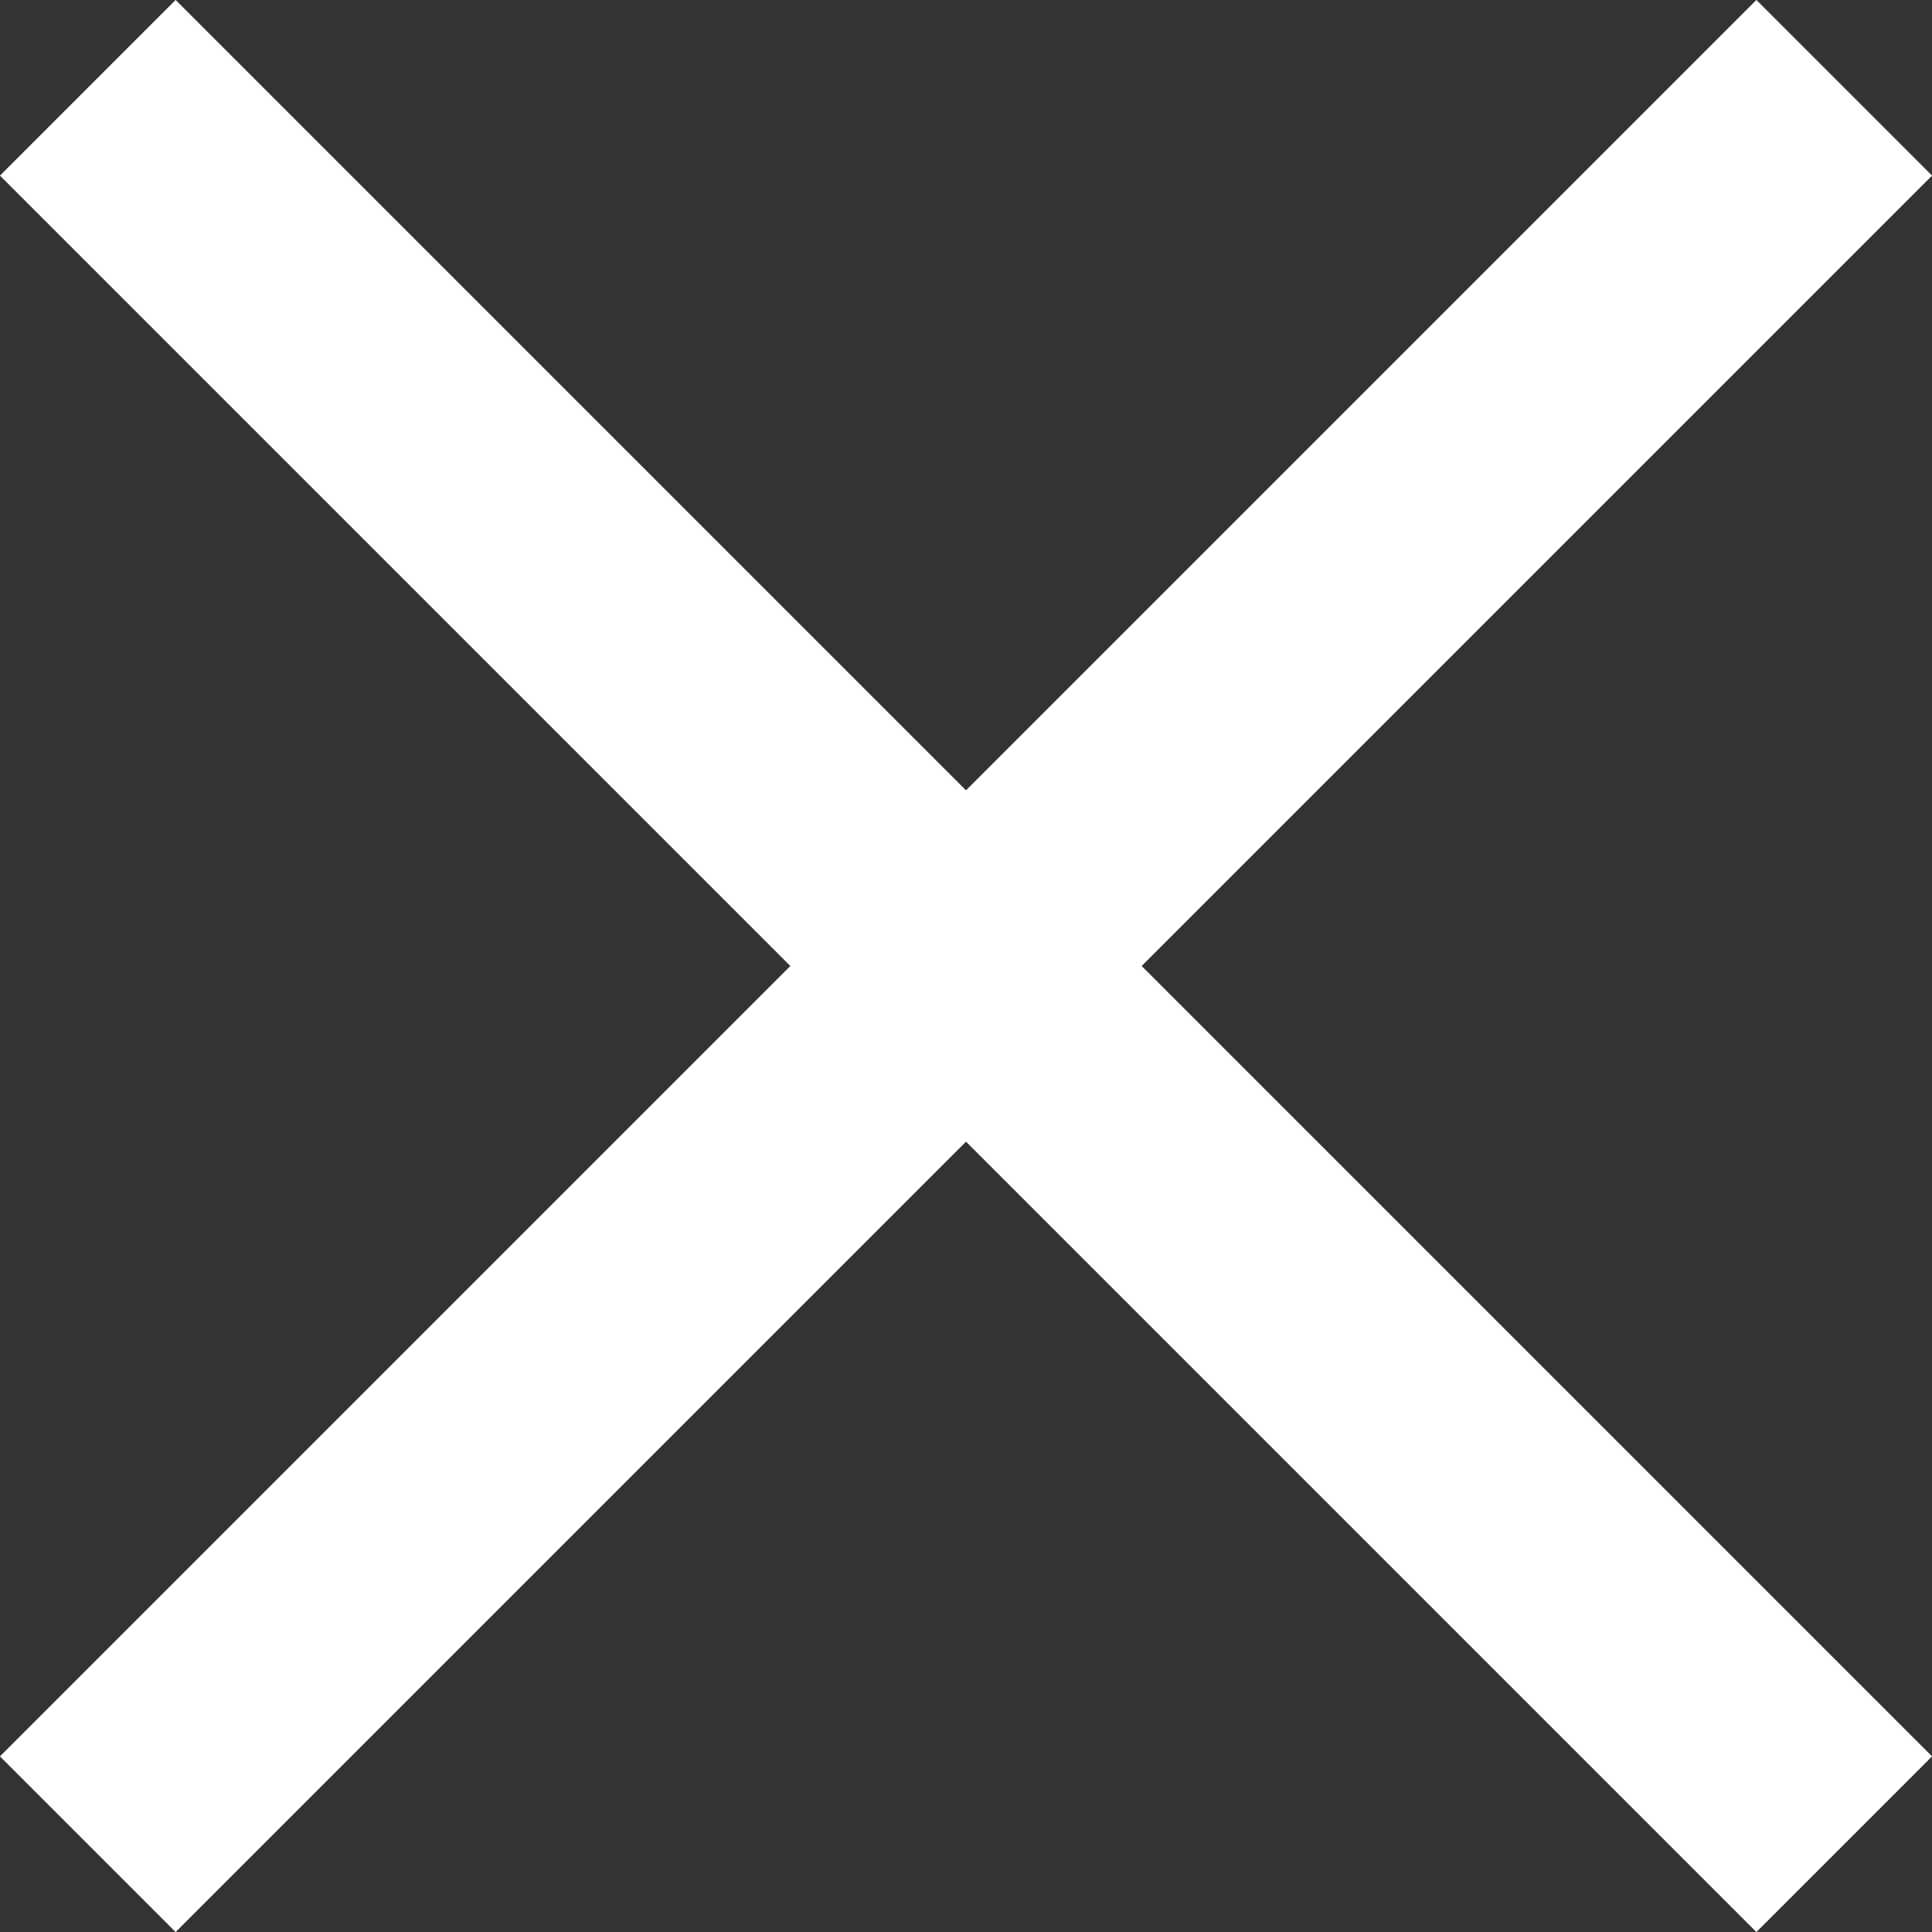 <svg viewBox="0 0 23.33 23.33" xmlns="http://www.w3.org/2000/svg"><rect x="0" y="0" width="23.33" height="23.33" fill="#333333" stroke="none"/><g fill="none" stroke="#fff" stroke-miterlimit="10" stroke-width="3"><path d="m1.06 22.27 21.21-21.21"/><path d="m1.06 1.06 21.21 21.21"/></g></svg>